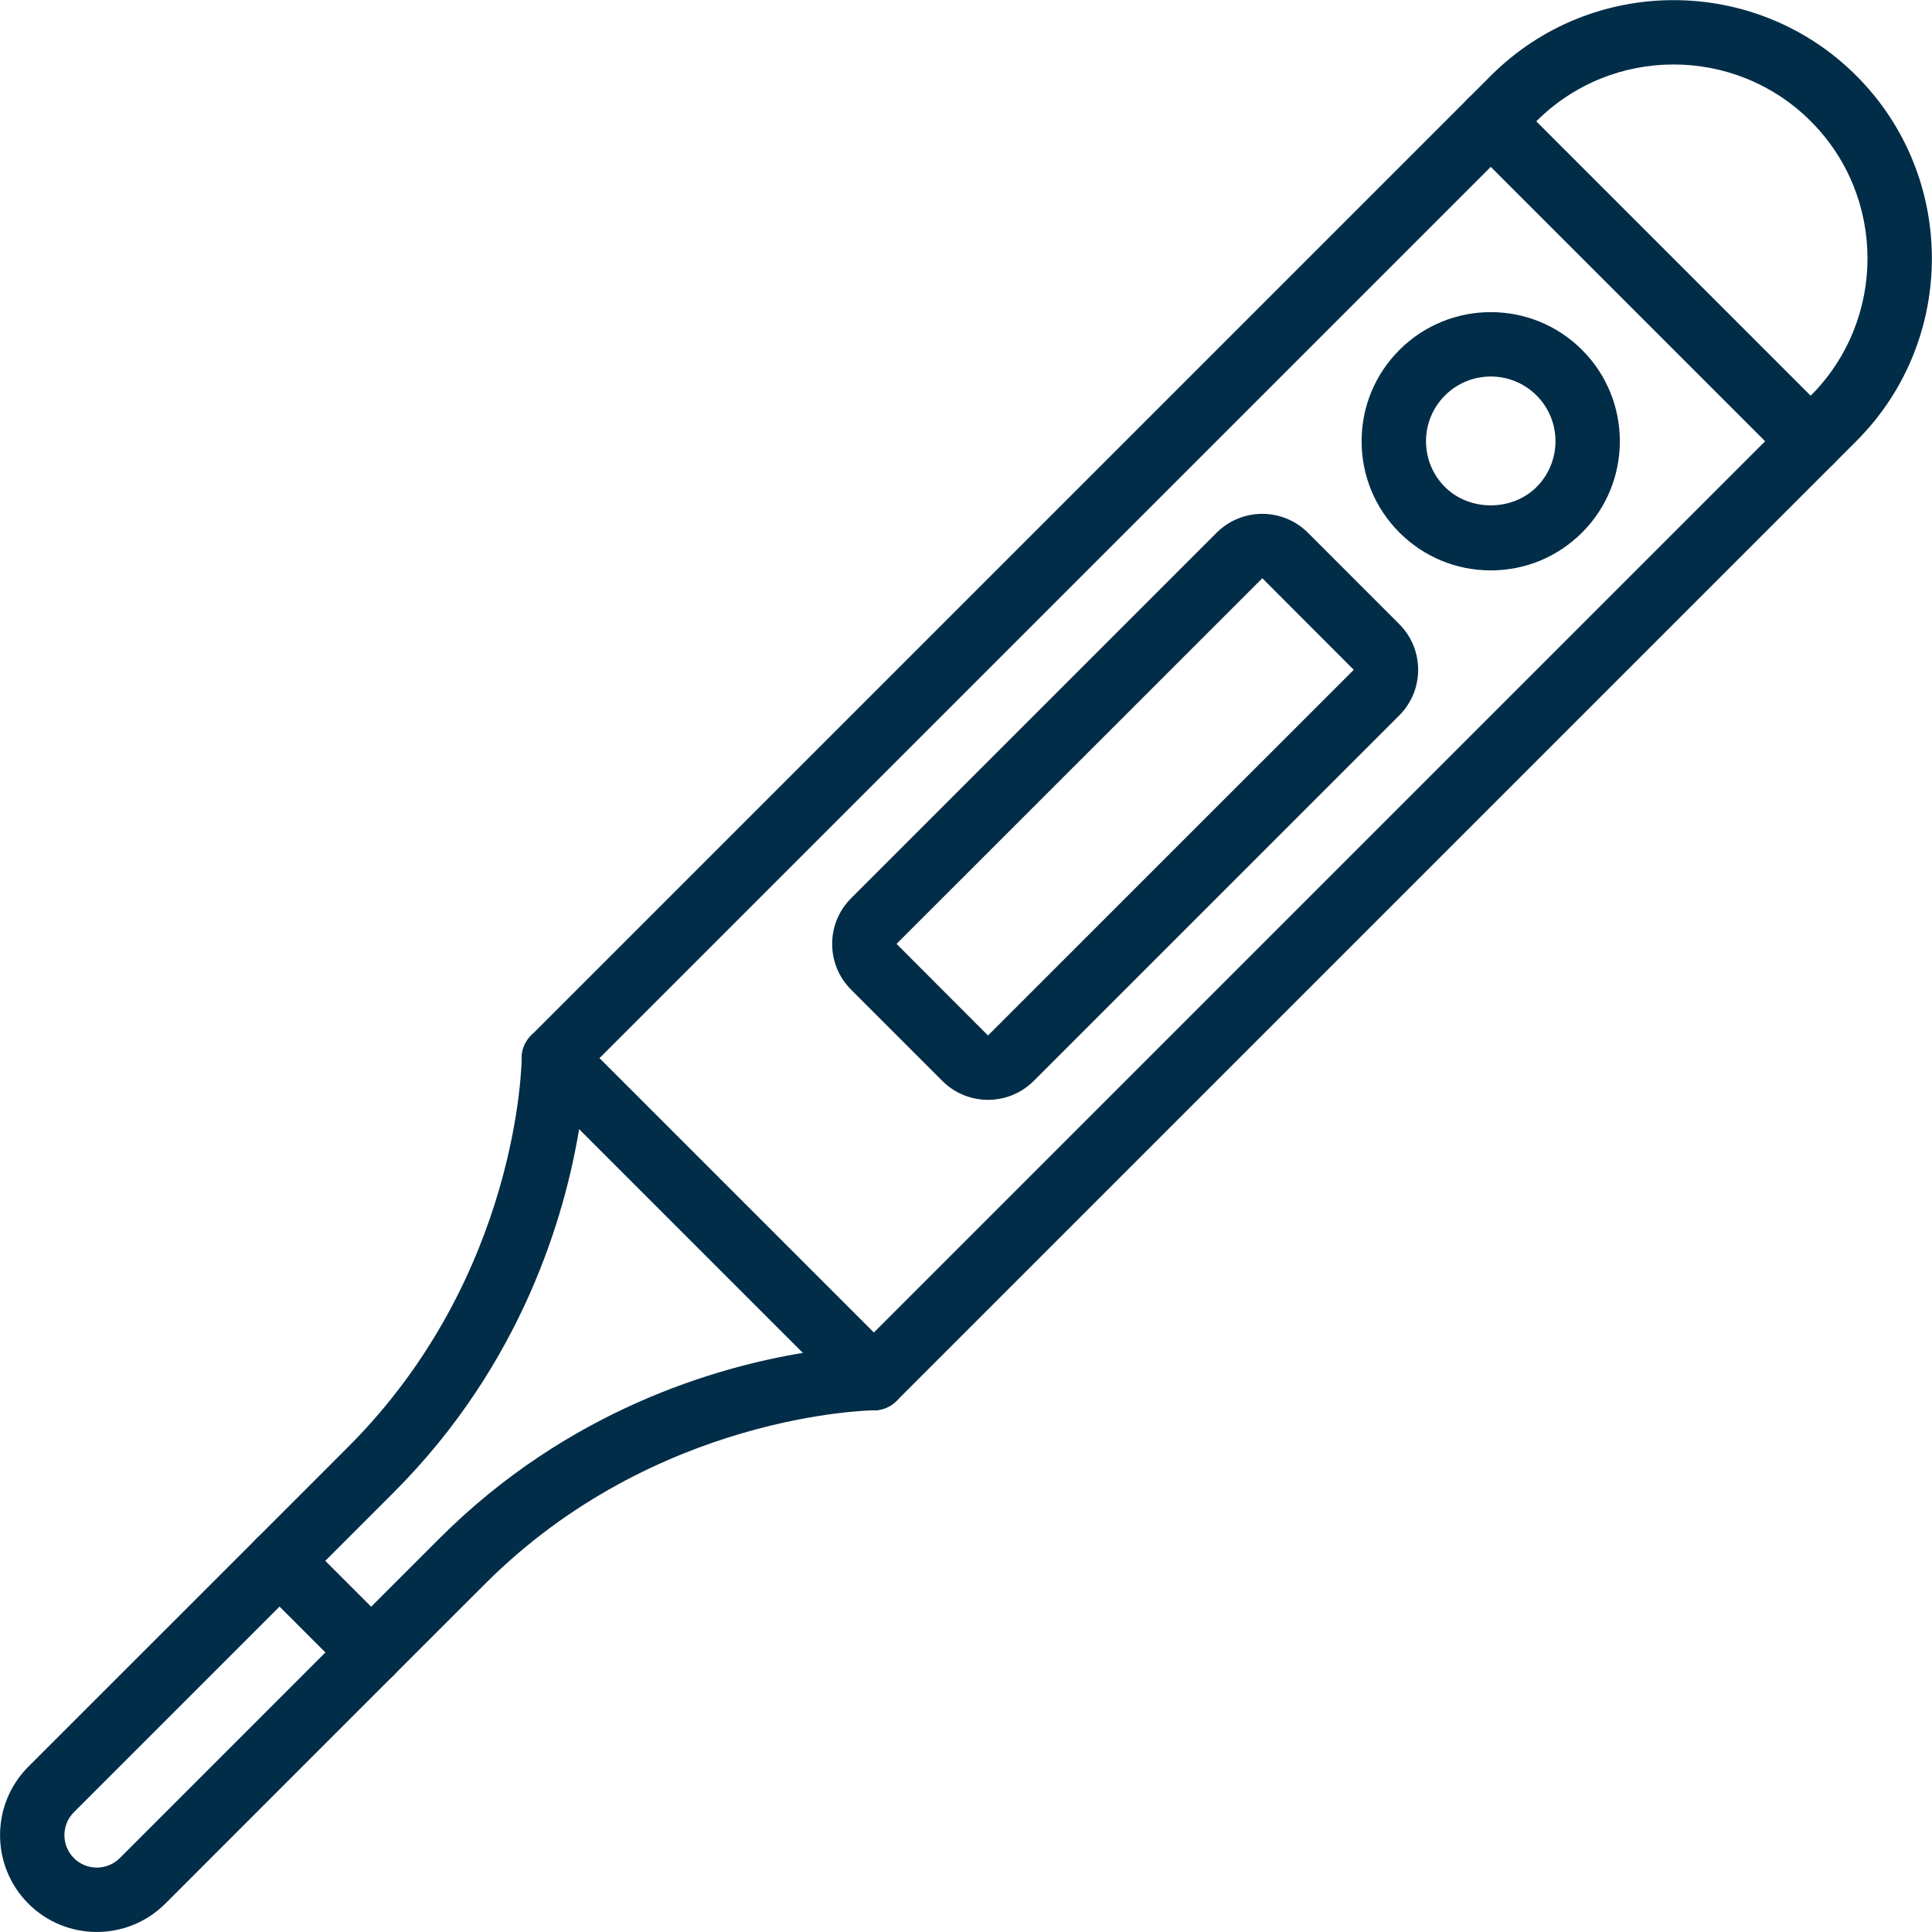 <?xml version="1.0" encoding="UTF-8"?>
<svg width="60px" height="60px" viewBox="0 0 60 60" version="1.1" xmlns="http://www.w3.org/2000/svg" xmlns:xlink="http://www.w3.org/1999/xlink">
    <!-- Generator: Sketch 47.1 (45422) - http://www.bohemiancoding.com/sketch -->
    <!-- Colorize: #012d48 -->
    <title>Outline_014 - Thermometer</title>
    <desc>Created with Sketch.</desc>
    <defs></defs>
    <g id="Page-1" stroke="none" stroke-width="1" fill="none" fill-rule="evenodd">
        <g id="Outline_014---Thermometer" fill-rule="nonzero" fill="#012d48">
            <path d="M27.136,43.799 C26.88,43.799 26.625,43.702 26.429,43.506 L16.494,33.571 C16.103,33.18 16.103,32.547 16.494,32.157 L46.3,2.351 C49.429,-0.778 54.52,-0.778 57.649,2.351 C60.779,5.479 60.779,10.571 57.649,13.7 L27.843,43.506 C27.648,43.702 27.392,43.799 27.136,43.799 Z M18.615,32.864 L27.136,41.385 L56.235,12.286 C58.584,9.937 58.584,6.114 56.235,3.765 C53.886,1.415 50.063,1.415 47.714,3.765 L18.615,32.864 Z" id="Shape"></path>
            <path d="M56.232,14.703 C55.977,14.703 55.721,14.605 55.525,14.41 L45.59,4.475 C45.2,4.084 45.2,3.451 45.59,3.061 C45.981,2.67 46.614,2.67 47.004,3.061 L56.939,12.996 C57.33,13.386 57.33,14.019 56.939,14.41 C56.744,14.605 56.488,14.703 56.232,14.703 Z" id="Shape"></path>
            <path d="M30.685,34.157 C30.171,34.157 29.658,33.961 29.268,33.571 L26.429,30.732 C25.648,29.951 25.648,28.68 26.429,27.899 L37.784,16.544 C38.564,15.764 39.835,15.762 40.617,16.543 L43.456,19.383 C44.237,20.164 44.237,21.435 43.457,22.216 L32.101,33.571 C31.71,33.961 31.197,34.157 30.685,34.157 Z M39.203,17.958 L27.843,29.313 L30.683,32.158 L42.042,20.802 L39.203,17.958 Z" id="Shape"></path>
            <path d="M46.297,17.714 C45.226,17.714 44.219,17.296 43.461,16.539 C42.704,15.781 42.286,14.774 42.286,13.703 C42.286,12.631 42.704,11.624 43.461,10.867 C45.025,9.303 47.57,9.302 49.133,10.867 C50.697,12.43 50.697,14.975 49.133,16.539 L49.133,16.539 C48.376,17.296 47.369,17.714 46.297,17.714 Z M46.297,11.693 C45.782,11.693 45.268,11.889 44.875,12.281 C44.496,12.661 44.286,13.166 44.286,13.703 C44.286,14.24 44.496,14.745 44.875,15.125 C45.635,15.884 46.959,15.884 47.719,15.125 L47.719,15.125 C48.503,14.34 48.503,13.065 47.719,12.281 C47.327,11.889 46.812,11.693 46.297,11.693 Z" id="Shape"></path>
            <path d="M11.523,52.315 C11.258,52.315 11.004,52.21 10.816,52.022 L7.978,49.184 C7.79,48.996 7.685,48.742 7.685,48.477 C7.685,48.211 7.79,47.957 7.978,47.77 L10.816,44.931 C16.139,39.608 16.201,32.931 16.201,32.864 C16.201,32.459 16.444,32.095 16.818,31.94 C17.192,31.784 17.622,31.87 17.908,32.157 L27.843,42.092 C28.129,42.377 28.214,42.807 28.06,43.18 C27.906,43.554 27.542,43.798 27.138,43.799 C27.071,43.8 20.367,43.886 15.069,49.184 L12.23,52.022 C12.043,52.21 11.789,52.315 11.523,52.315 Z M10.099,48.477 L11.523,49.901 L13.655,47.77 C17.65,43.775 22.272,42.453 24.938,42.015 L22.171,39.249 L22.171,39.249 L17.985,35.062 C17.547,37.728 16.225,42.35 12.23,46.345 L10.099,48.477 Z" id="Shape"></path>
            <path d="M3.007,59.999 C2.237,59.999 1.467,59.706 0.881,59.119 C-0.291,57.947 -0.291,56.039 0.88,54.866 L7.978,47.77 C8.368,47.379 9.001,47.379 9.392,47.77 L12.23,50.608 C12.621,50.999 12.621,51.632 12.23,52.022 L5.134,59.119 C4.547,59.705 3.777,59.999 3.007,59.999 Z M8.685,49.891 L2.295,56.28 C1.902,56.673 1.902,57.312 2.295,57.705 C2.687,58.098 3.327,58.098 3.72,57.705 L10.109,51.315 L8.685,49.891 Z" id="Shape"></path>
        </g>
    </g>
</svg>
